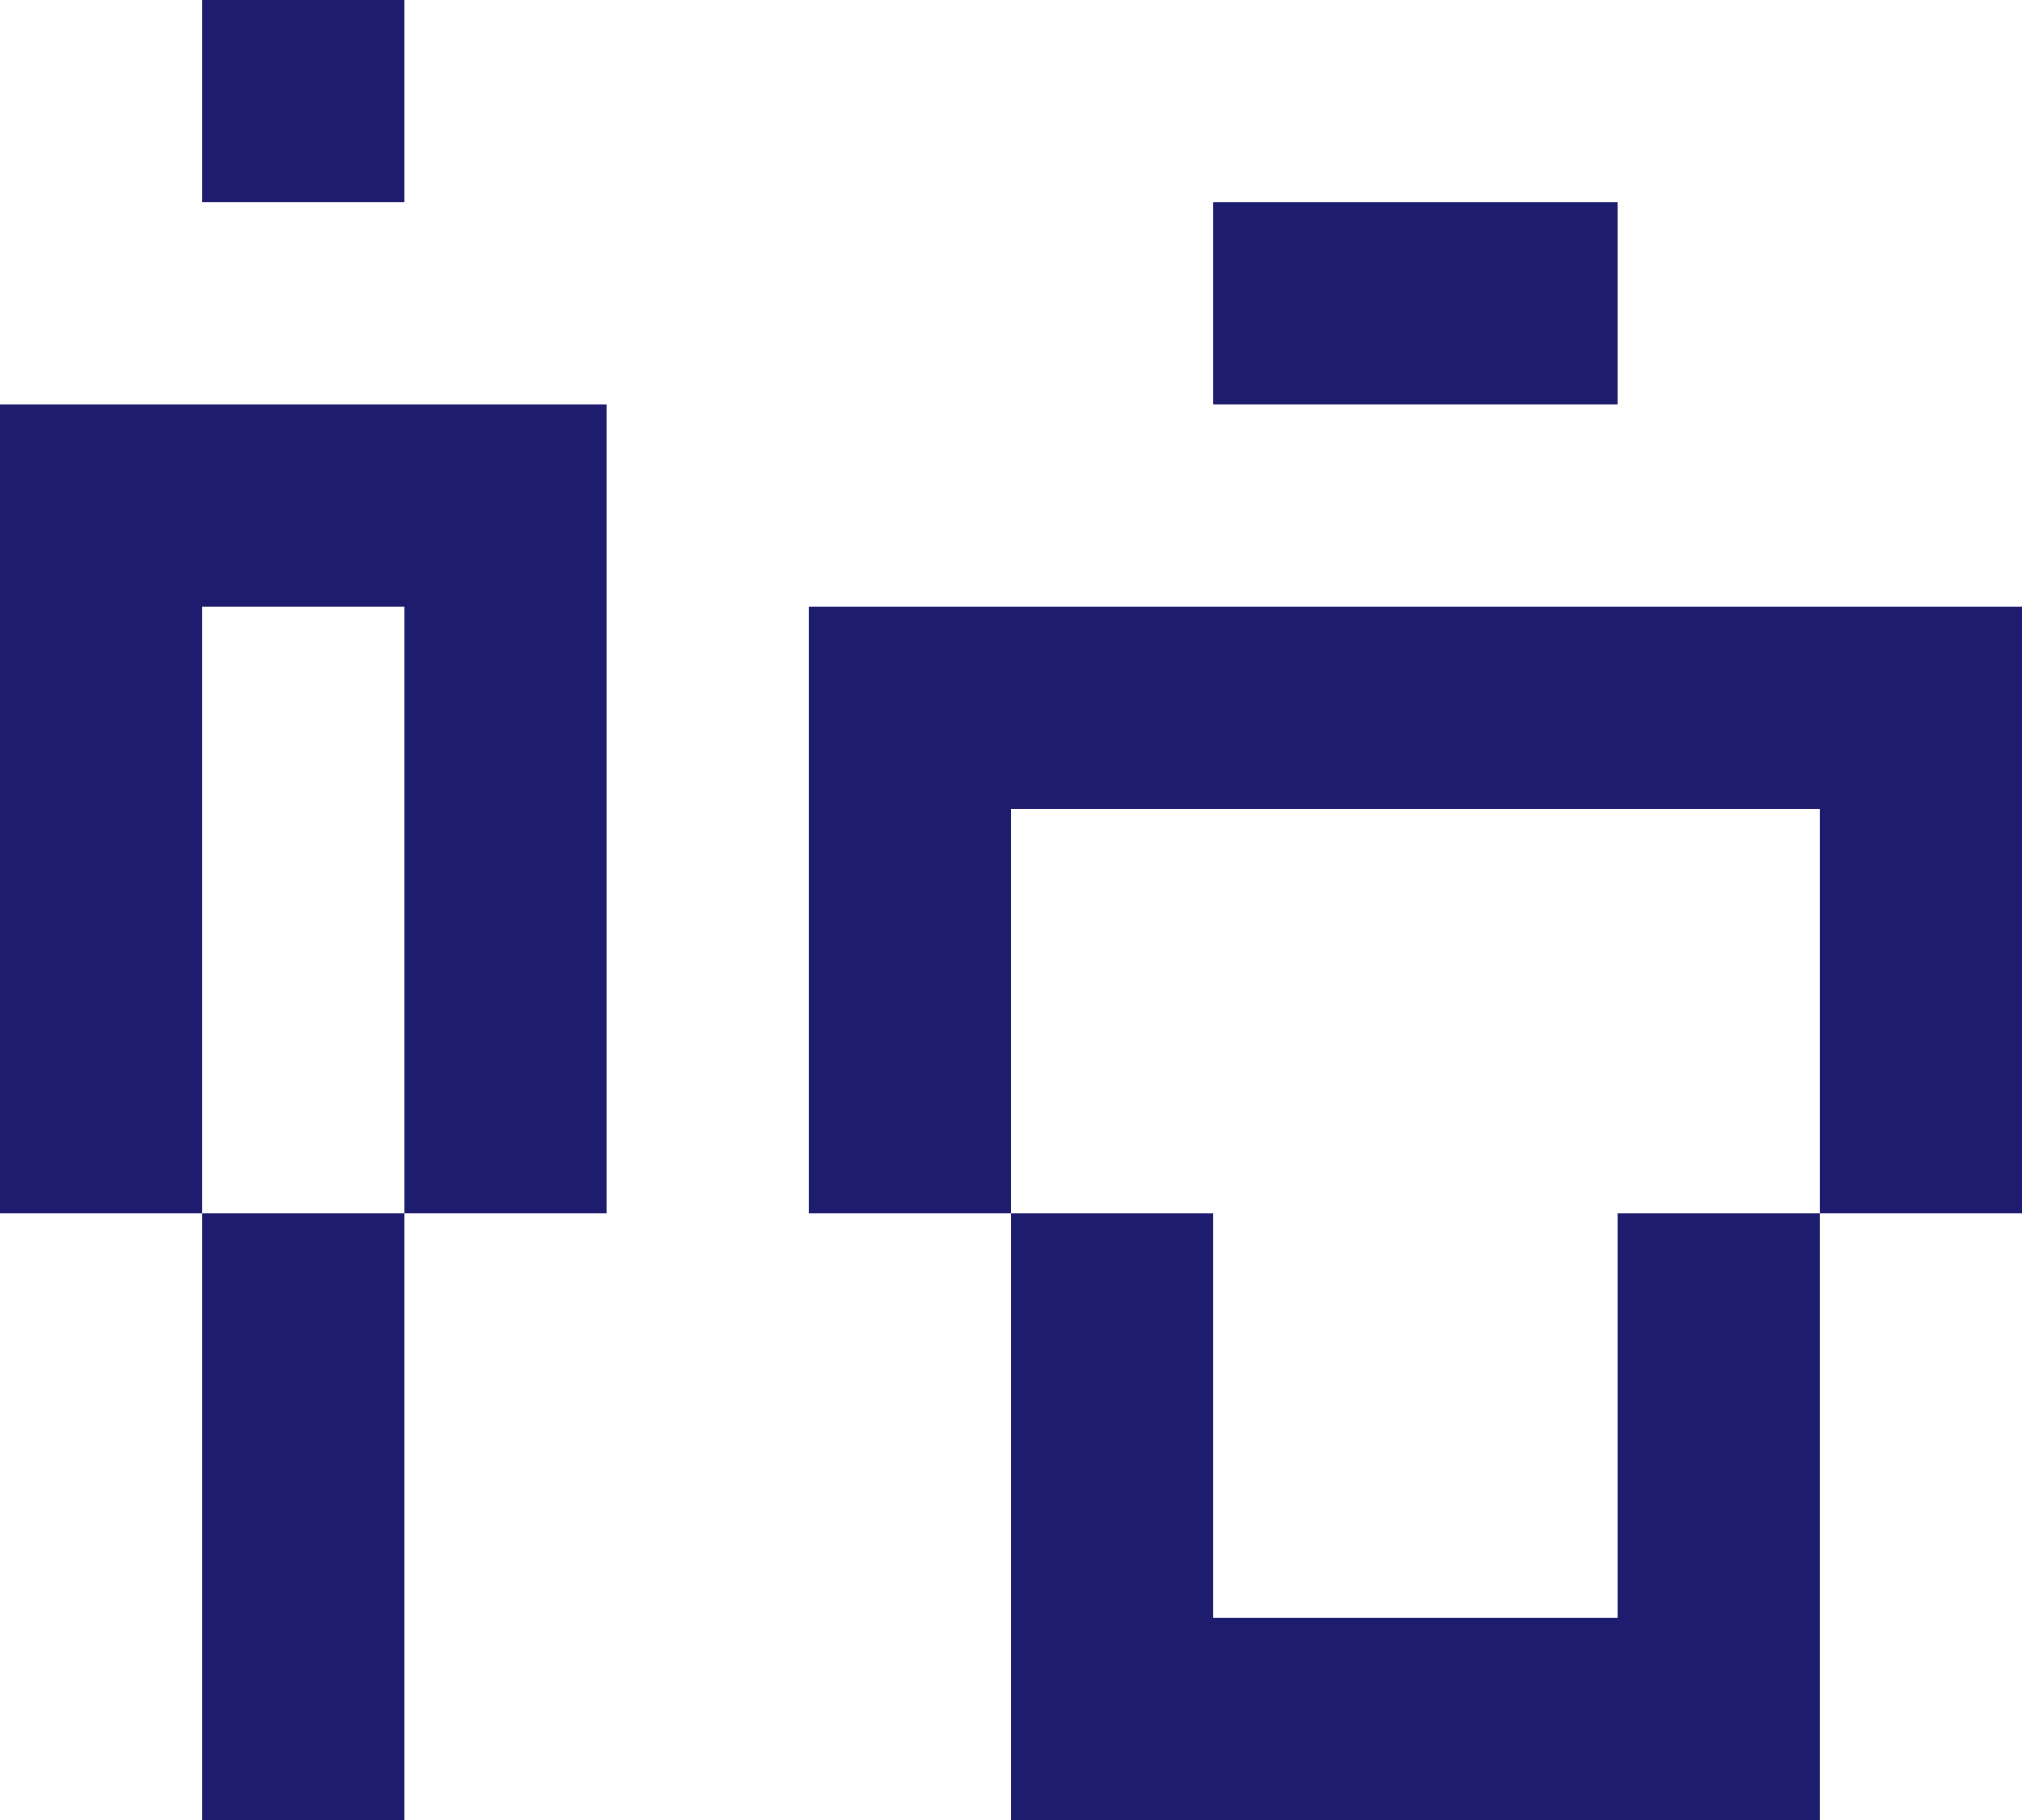 <svg width="70" height="63" viewBox="0 0 70 63" fill="none" xmlns="http://www.w3.org/2000/svg">
<rect x="42" y="21" width="7" height="7" fill="#1E1C6F"/>
<rect x="42" y="7" width="7" height="7" fill="#1E1C6F"/>
<rect x="7" y="14" width="7" height="7" fill="#1E1C6F"/>
<rect x="7" width="7" height="7" fill="#1E1C6F"/>
<rect x="49" y="7" width="7" height="7" fill="#1E1C6F"/>
<rect x="49" y="21" width="7" height="7" fill="#1E1C6F"/>
<rect x="56" y="21" width="7" height="7" fill="#1E1C6F"/>
<rect x="63" y="21" width="7" height="7" fill="#1E1C6F"/>
<rect x="63" y="28" width="7" height="7" fill="#1E1C6F"/>
<rect x="63" y="35" width="7" height="7" fill="#1E1C6F"/>
<rect x="56" y="49" width="7" height="7" fill="#1E1C6F"/>
<rect x="56" y="42" width="7" height="7" fill="#1E1C6F"/>
<rect x="28" y="28" width="7" height="7" fill="#1E1C6F"/>
<rect x="28" y="21" width="7" height="7" fill="#1E1C6F"/>
<rect x="35" y="49" width="7" height="7" fill="#1E1C6F"/>
<rect x="35" y="21" width="7" height="7" fill="#1E1C6F"/>
<rect x="35" y="42" width="7" height="7" fill="#1E1C6F"/>
<rect x="28" y="35" width="7" height="7" fill="#1E1C6F"/>
<rect x="35" y="56" width="7" height="7" fill="#1E1C6F"/>
<rect x="42" y="56" width="7" height="7" fill="#1E1C6F"/>
<rect y="21" width="7" height="7" fill="#1E1C6F"/>
<rect y="14" width="7" height="7" fill="#1E1C6F"/>
<rect x="14" y="21" width="7" height="7" fill="#1E1C6F"/>
<rect y="28" width="7" height="7" fill="#1E1C6F"/>
<rect x="7" y="49" width="7" height="7" fill="#1E1C6F"/>
<rect y="35" width="7" height="7" fill="#1E1C6F"/>
<rect x="14" y="14" width="7" height="7" fill="#1E1C6F"/>
<rect x="7" y="42" width="7" height="7" fill="#1E1C6F"/>
<rect x="14" y="35" width="7" height="7" fill="#1E1C6F"/>
<rect x="14" y="28" width="7" height="7" fill="#1E1C6F"/>
<rect x="7" y="56" width="7" height="7" fill="#1E1C6F"/>
<rect x="56" y="56" width="7" height="7" fill="#1E1C6F"/>
<rect x="49" y="56" width="7" height="7" fill="#1E1C6F"/>
</svg>
